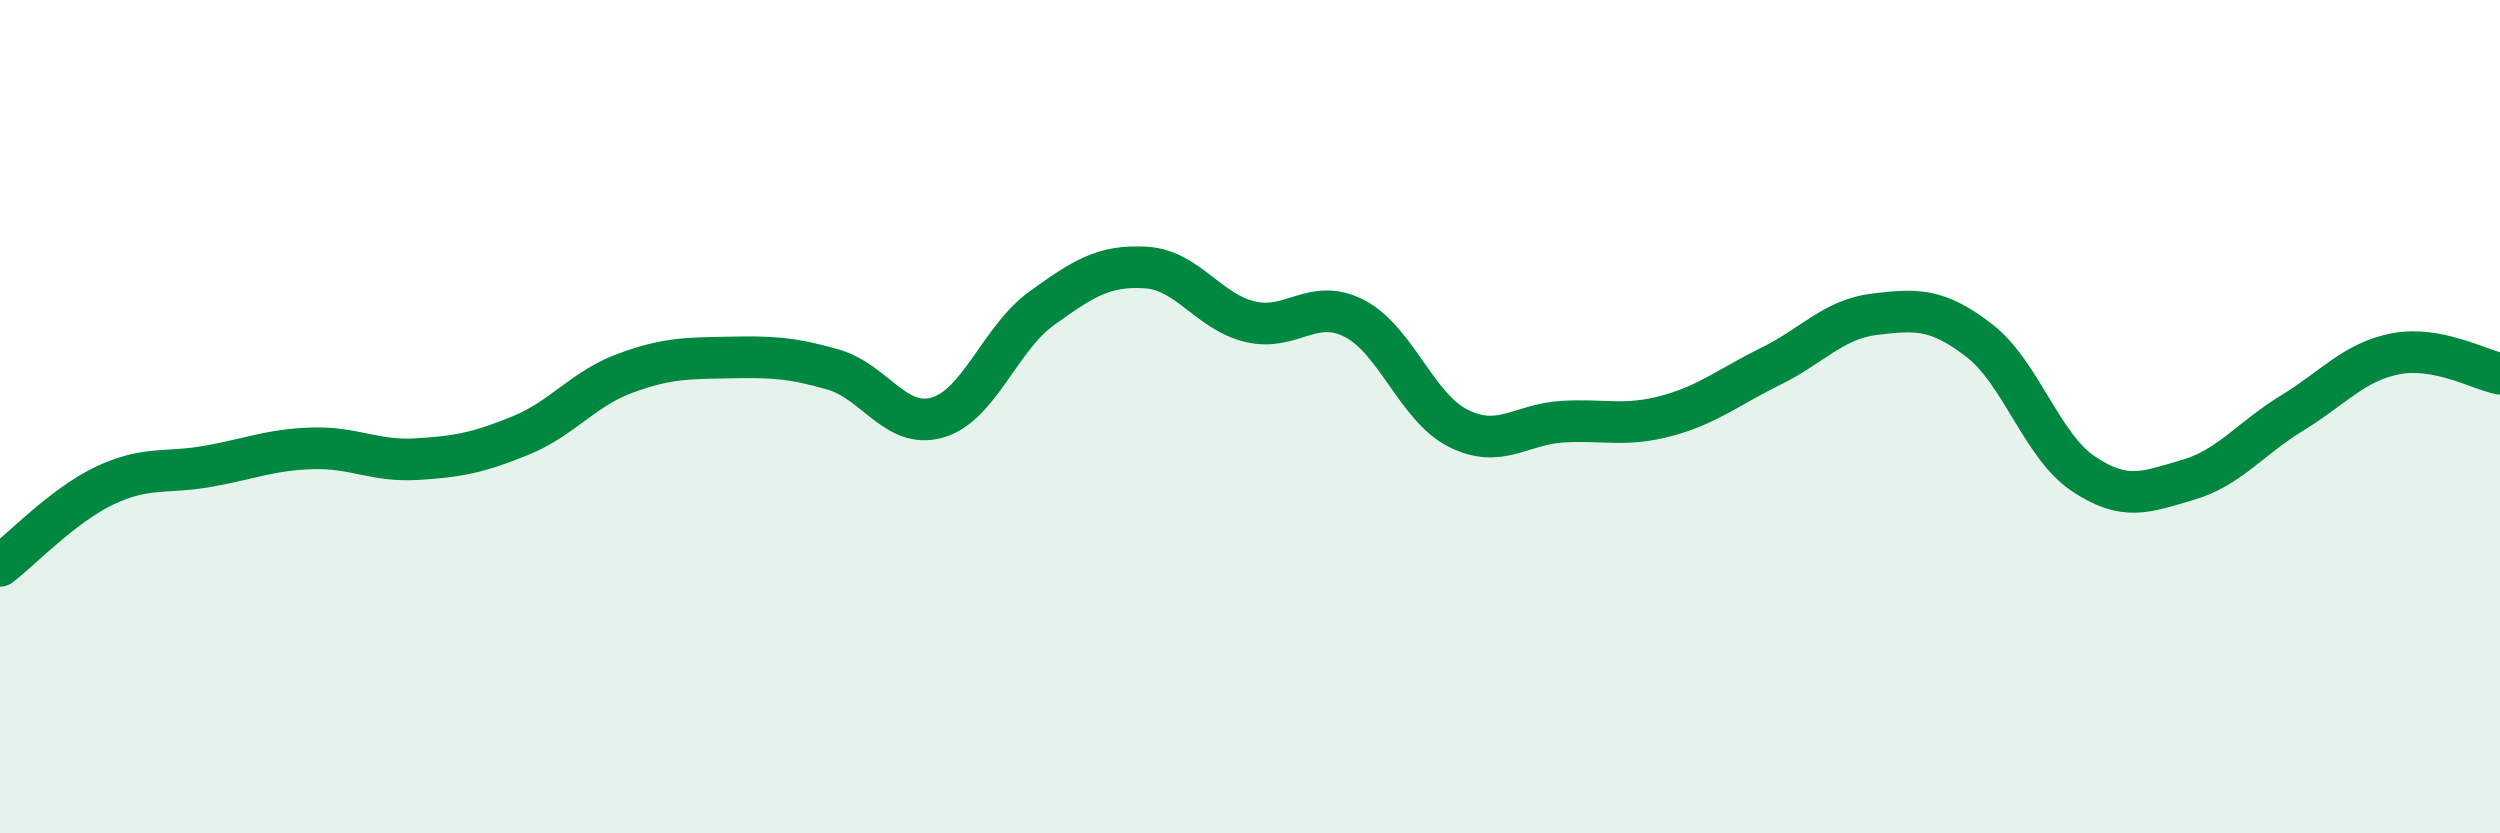 
    <svg width="60" height="20" viewBox="0 0 60 20" xmlns="http://www.w3.org/2000/svg">
      <path
        d="M 0,13.58 C 0.5,13.2 1.5,12.14 2.5,11.66 C 3.5,11.18 4,11.37 5,11.19 C 6,11.01 6.5,10.79 7.5,10.76 C 8.5,10.73 9,11.08 10,11.02 C 11,10.96 11.5,10.86 12.5,10.45 C 13.5,10.04 14,9.33 15,8.96 C 16,8.59 16.5,8.6 17.5,8.58 C 18.5,8.56 19,8.58 20,8.87 C 21,9.16 21.5,10.31 22.5,10.02 C 23.5,9.73 24,8.12 25,7.4 C 26,6.68 26.5,6.36 27.5,6.42 C 28.5,6.48 29,7.48 30,7.72 C 31,7.96 31.5,7.13 32.5,7.64 C 33.5,8.15 34,9.78 35,10.28 C 36,10.78 36.5,10.18 37.5,10.12 C 38.5,10.06 39,10.25 40,9.98 C 41,9.71 41.5,9.28 42.5,8.79 C 43.5,8.3 44,7.66 45,7.54 C 46,7.42 46.5,7.4 47.5,8.17 C 48.5,8.94 49,10.7 50,11.37 C 51,12.04 51.5,11.81 52.5,11.52 C 53.5,11.23 54,10.53 55,9.92 C 56,9.31 56.5,8.68 57.5,8.49 C 58.5,8.3 59.5,8.87 60,8.97L60 20L0 20Z"
        fill="#008740"
        opacity="0.1"
        stroke-linecap="round"
        stroke-linejoin="round"
      />
      <path
        d="M 0,13.58 C 0.5,13.2 1.5,12.14 2.5,11.66 C 3.5,11.18 4,11.37 5,11.19 C 6,11.01 6.5,10.79 7.5,10.76 C 8.5,10.73 9,11.08 10,11.02 C 11,10.96 11.5,10.86 12.5,10.45 C 13.5,10.04 14,9.33 15,8.96 C 16,8.59 16.5,8.6 17.5,8.58 C 18.5,8.56 19,8.58 20,8.87 C 21,9.16 21.5,10.31 22.5,10.02 C 23.5,9.73 24,8.12 25,7.4 C 26,6.68 26.5,6.36 27.5,6.42 C 28.5,6.48 29,7.48 30,7.72 C 31,7.96 31.5,7.13 32.5,7.64 C 33.5,8.15 34,9.78 35,10.28 C 36,10.78 36.5,10.18 37.5,10.12 C 38.5,10.06 39,10.25 40,9.98 C 41,9.71 41.5,9.28 42.5,8.79 C 43.5,8.3 44,7.66 45,7.54 C 46,7.42 46.5,7.4 47.5,8.17 C 48.5,8.94 49,10.7 50,11.37 C 51,12.04 51.5,11.81 52.5,11.52 C 53.5,11.23 54,10.53 55,9.92 C 56,9.31 56.5,8.68 57.5,8.49 C 58.5,8.3 59.5,8.87 60,8.97"
        stroke="#008740"
        stroke-width="1"
        fill="none"
        stroke-linecap="round"
        stroke-linejoin="round"
      />
    </svg>
  